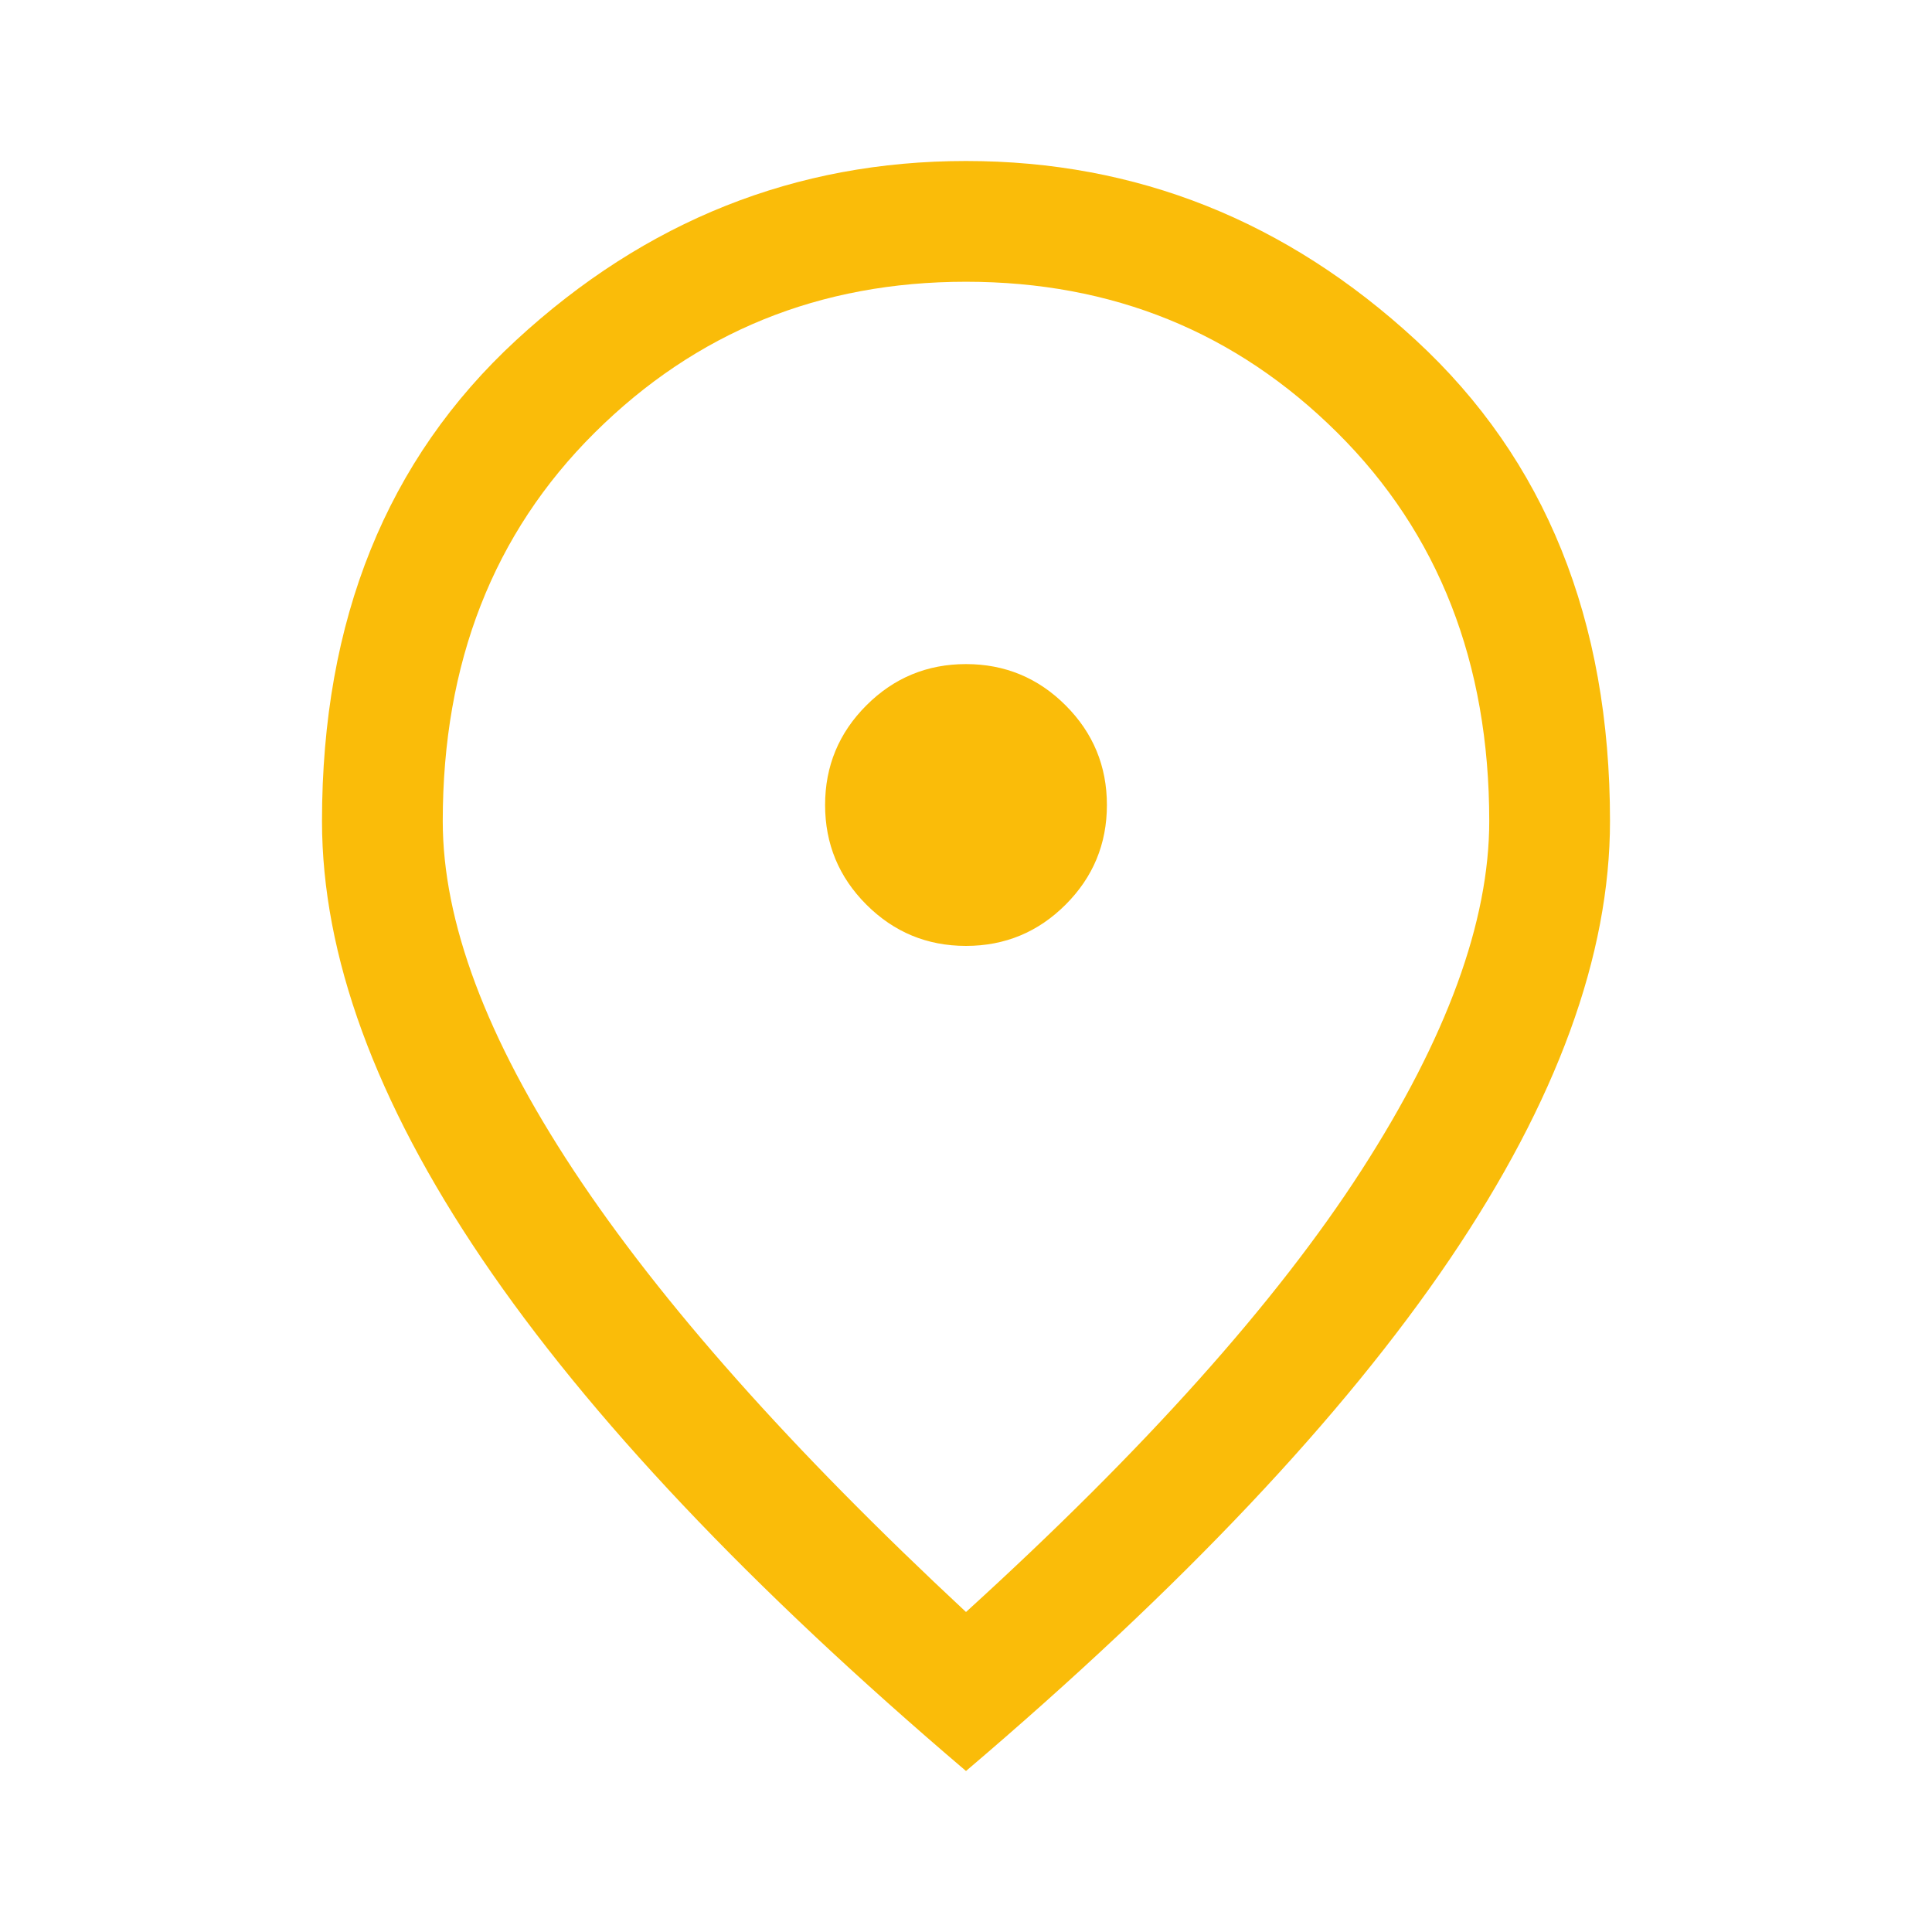 <?xml version="1.0" encoding="UTF-8"?> <svg xmlns="http://www.w3.org/2000/svg" width="30" height="30" viewBox="0 0 30 30" fill="none"> <path d="M15 14.688C15.604 14.688 16.12 14.474 16.547 14.047C16.974 13.62 17.188 13.104 17.188 12.5C17.188 11.896 16.974 11.38 16.547 10.953C16.12 10.526 15.604 10.312 15 10.312C14.396 10.312 13.88 10.526 13.453 10.953C13.026 11.38 12.812 11.896 12.812 12.5C12.812 13.104 13.026 13.62 13.453 14.047C13.88 14.474 14.396 14.688 15 14.688ZM15 25.031C17.771 22.51 19.818 20.224 21.141 18.172C22.463 16.12 23.125 14.312 23.125 12.75C23.125 10.292 22.338 8.281 20.766 6.719C19.193 5.156 17.271 4.375 15 4.375C12.729 4.375 10.807 5.156 9.234 6.719C7.661 8.281 6.875 10.292 6.875 12.75C6.875 14.312 7.552 16.12 8.906 18.172C10.26 20.224 12.292 22.51 15 25.031ZM15 27.5C11.646 24.646 9.141 21.995 7.484 19.547C5.828 17.099 5 14.833 5 12.75C5 9.625 6.005 7.135 8.016 5.281C10.026 3.427 12.354 2.5 15 2.5C17.646 2.5 19.974 3.427 21.984 5.281C23.995 7.135 25 9.625 25 12.75C25 14.833 24.172 17.099 22.516 19.547C20.859 21.995 18.354 24.646 15 27.5Z" fill="#FABC09"></path> </svg> 